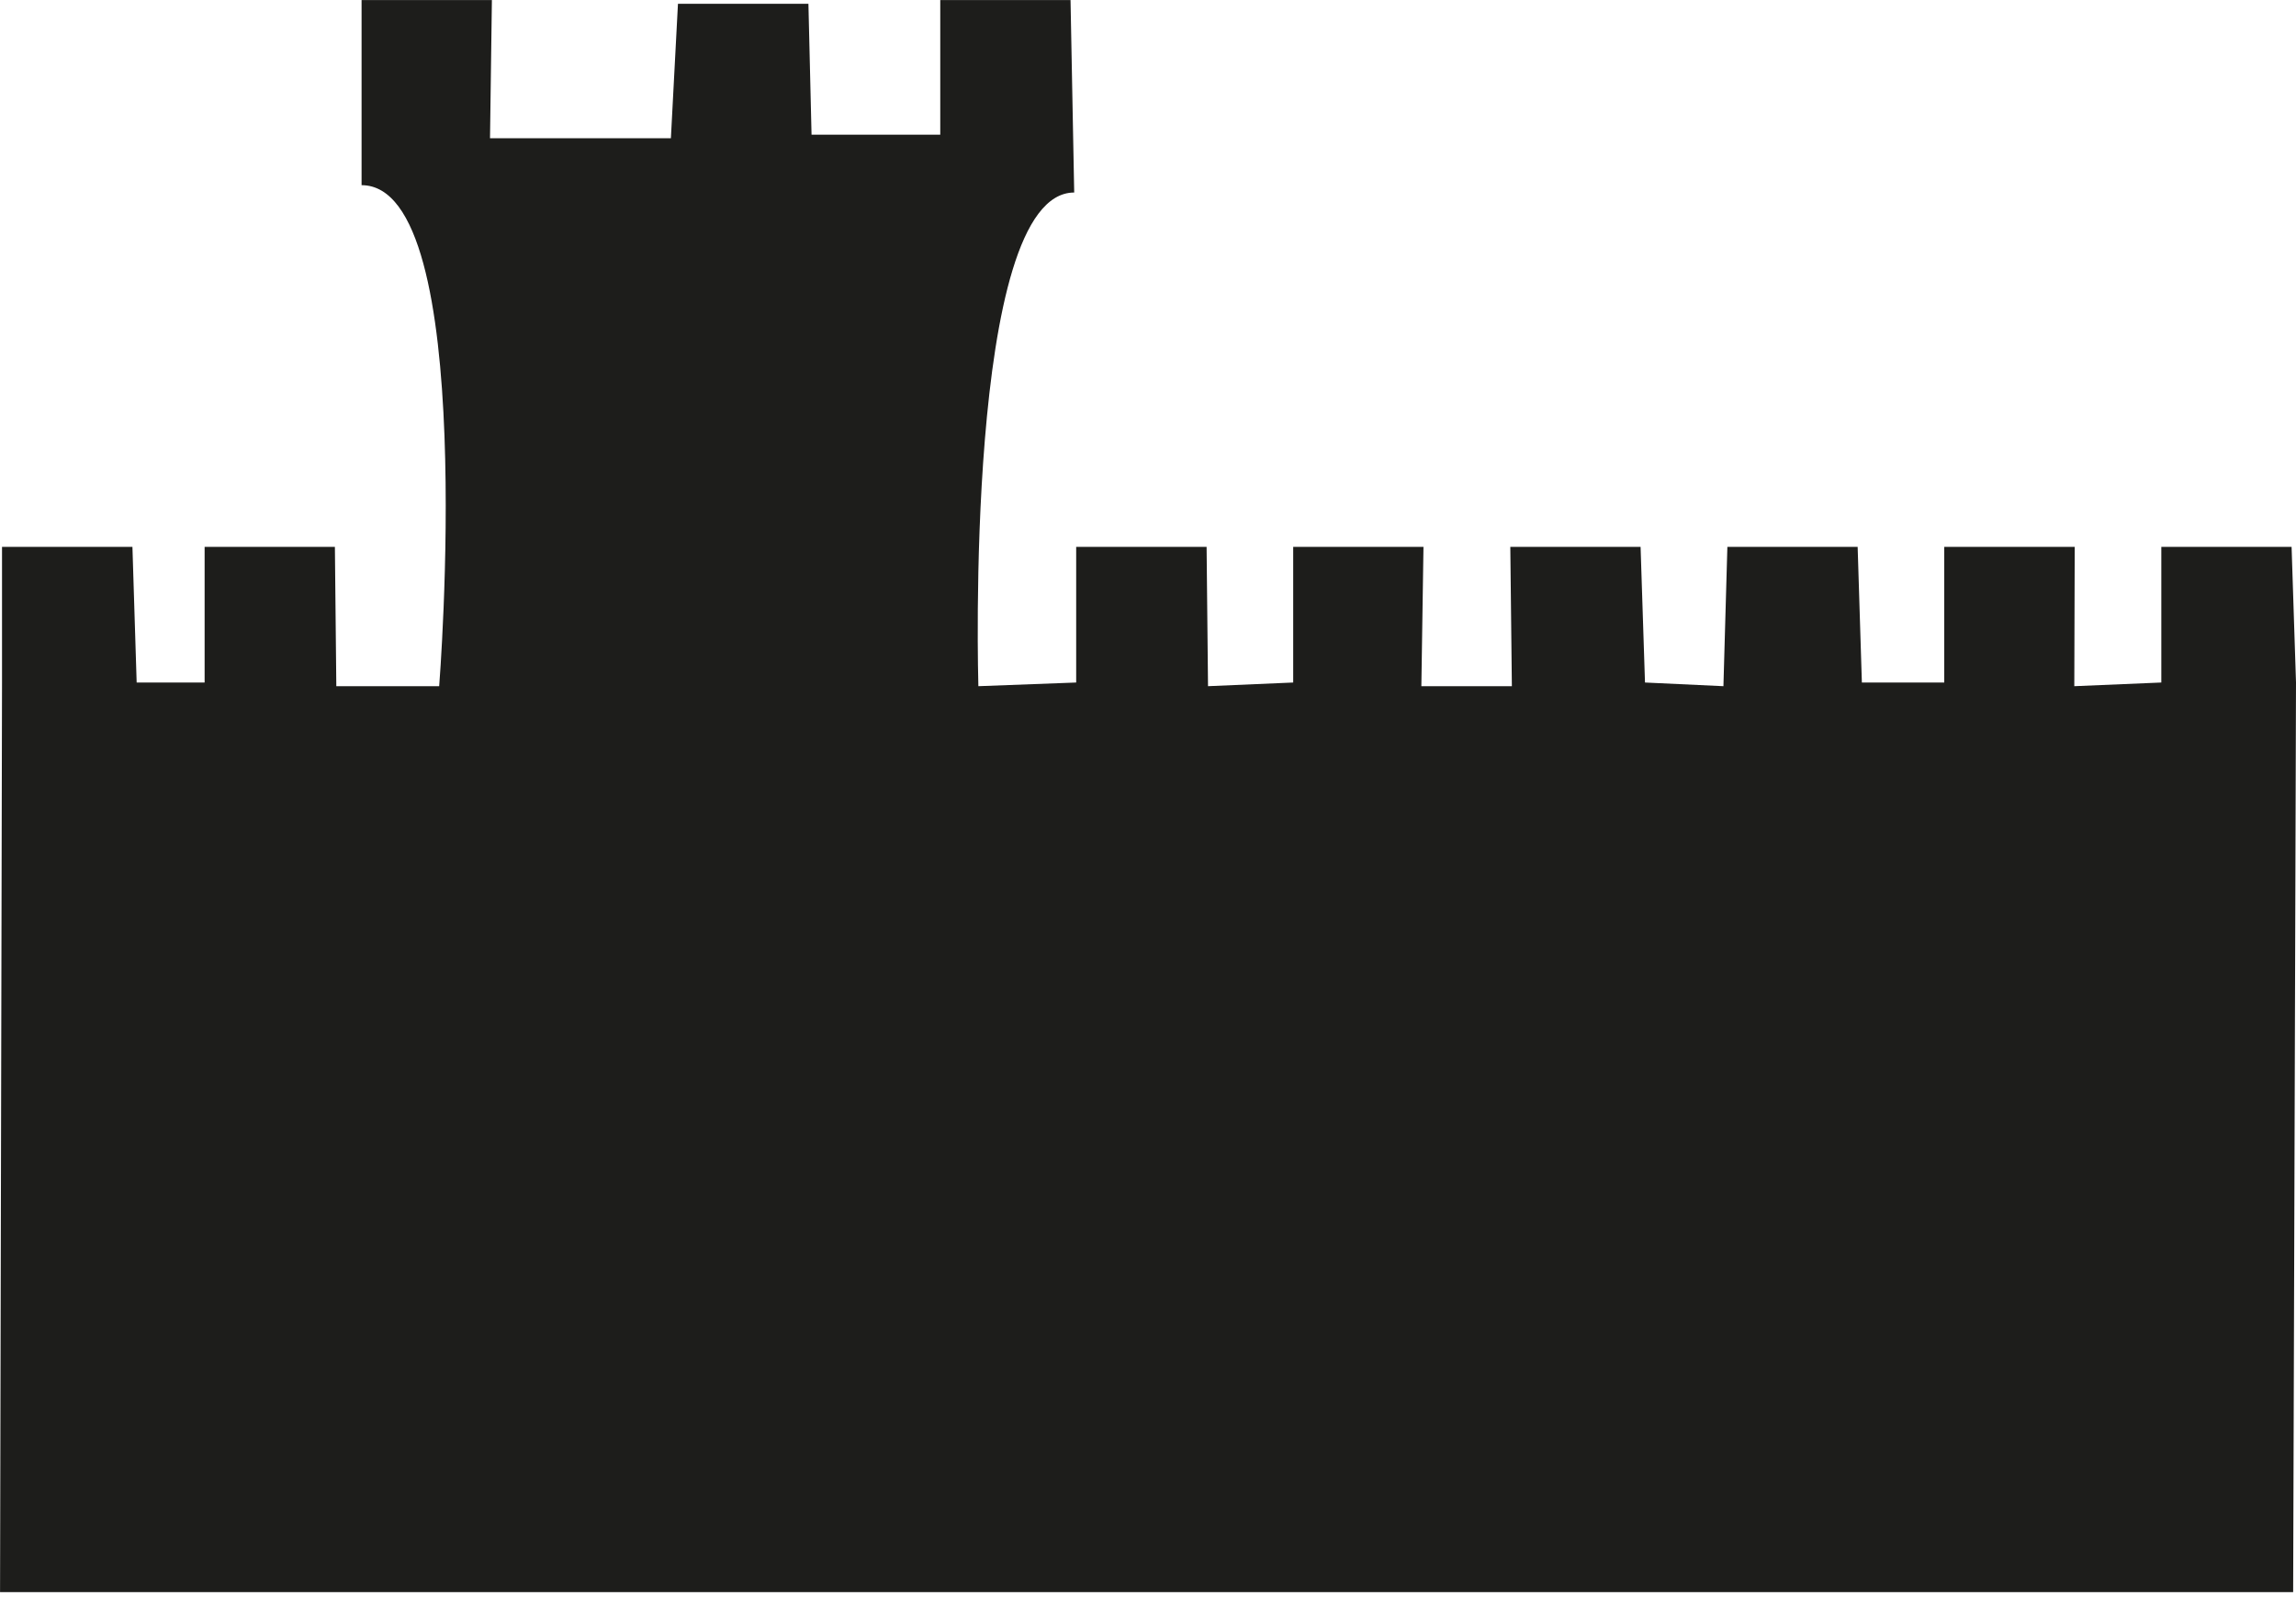 <?xml version="1.0" encoding="UTF-8"?>
<svg width="50px" height="35px" viewBox="0 0 50 35" version="1.1" xmlns="http://www.w3.org/2000/svg" xmlns:xlink="http://www.w3.org/1999/xlink">
    <!-- Generator: Sketch 55.2 (78181) - https://sketchapp.com -->
    <title>icn-casco-medieval</title>
    <desc>Created with Sketch.</desc>
    <g id="Page-1" stroke="none" stroke-width="1" fill="none" fill-rule="evenodd">
        <g id="icn-casco-medieval" fill="#1D1D1B" fill-rule="nonzero">
            <path d="M30.955,14.945 L32.924,14.945 L32.89,11.911 L35.727,11.911 L35.823,14.865 L37.531,14.945 L37.617,11.911 L40.454,11.911 L40.546,14.865 L42.34,14.865 L42.34,11.911 L45.181,11.911 L45.172,14.945 L47.067,14.865 L47.067,11.911 L49.904,11.911 L50,14.865 L49.938,34.676 L0.001,34.676 L0.044,14.865 L0.044,11.911 L2.884,11.911 L2.976,14.865 L4.456,14.865 L4.456,11.911 L7.293,11.911 L7.324,14.945 L9.564,14.945 C9.564,14.945 10.435,4.033 7.874,4.033 L7.874,0.001 L10.712,0.001 L10.671,3.011 L14.61,3.011 L14.764,0.082 L17.605,0.082 L17.673,2.934 L20.476,2.934 L20.476,0.001 L23.313,0.001 L23.393,4.193 C20.989,4.193 21.306,14.945 21.306,14.945 L23.436,14.865 L23.436,11.911 L26.276,11.911 L26.307,14.945 L28.162,14.865 L28.162,11.911 L30.999,11.911 L30.953,14.945 L30.955,14.945 Z" id="Path"></path>
        </g>
    </g>
</svg>